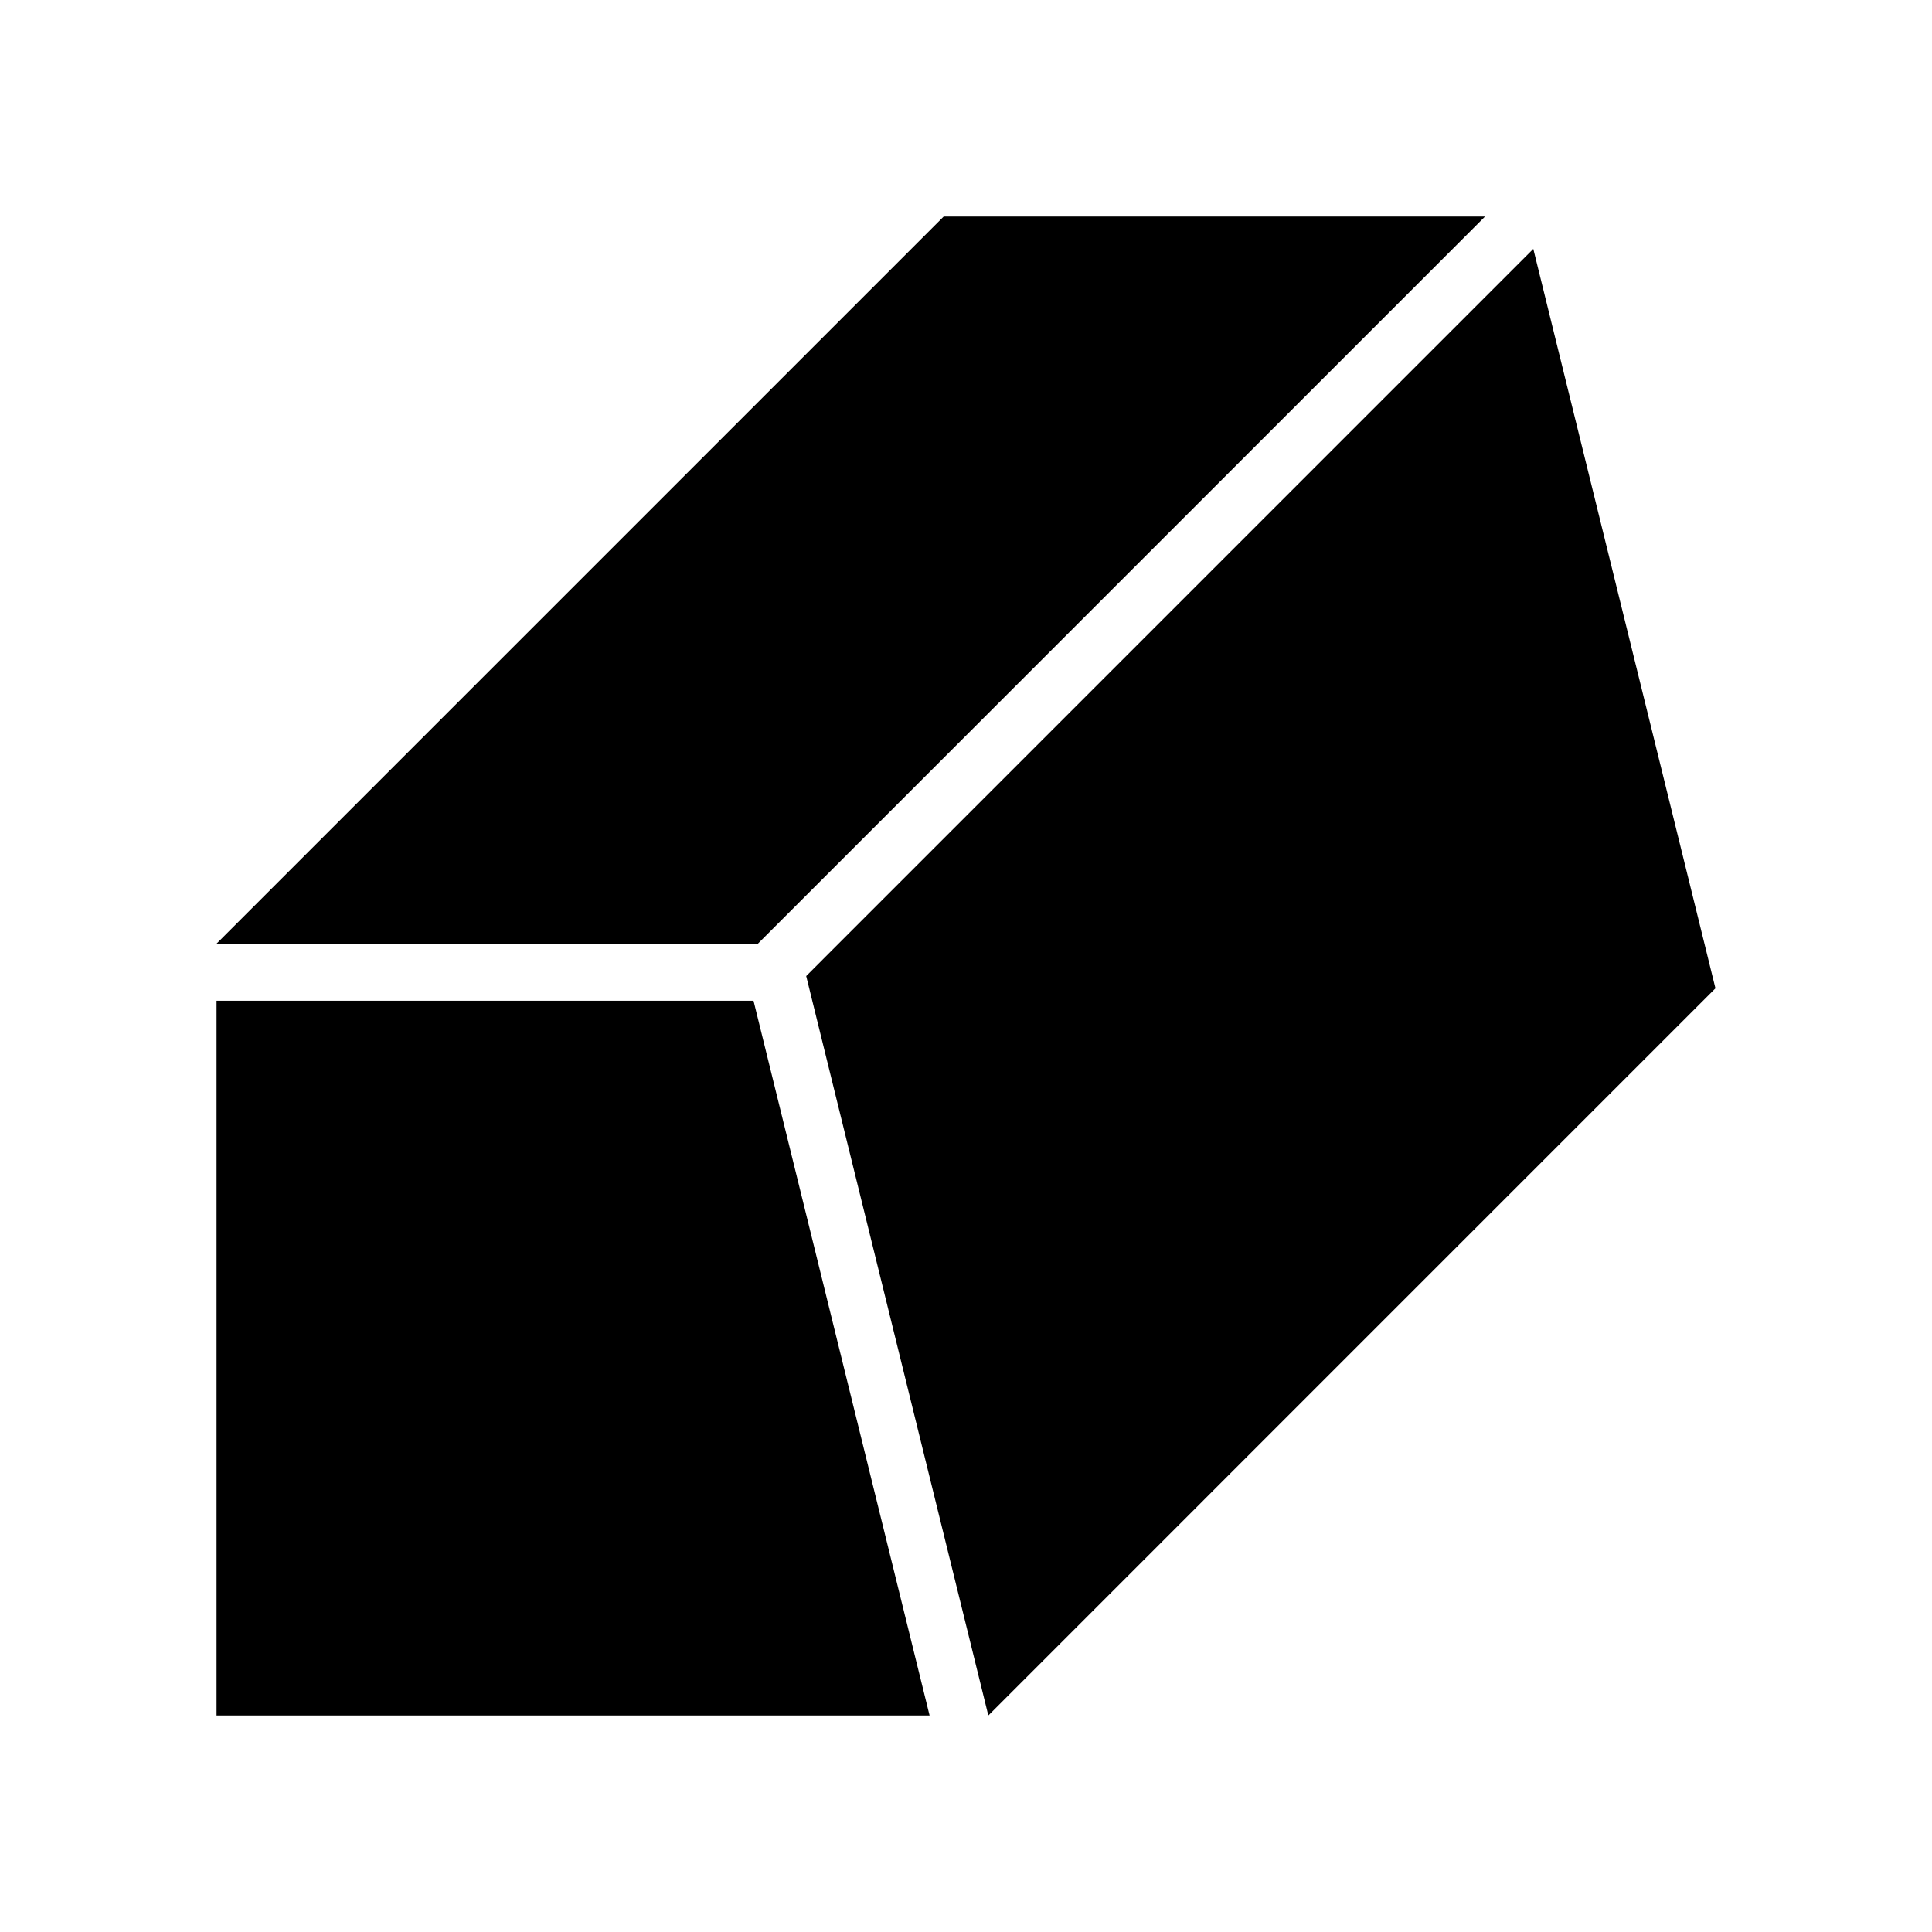 <?xml version="1.0" encoding="UTF-8"?>
<!-- Uploaded to: SVG Repo, www.svgrepo.com, Generator: SVG Repo Mixer Tools -->
<svg fill="#000000" width="800px" height="800px" version="1.1" viewBox="144 144 512 512" xmlns="http://www.w3.org/2000/svg">
 <g>
  <path d="m201.39 409.2v189.41h188.96l-46.656-189.41z"/>
  <path d="m537.54 201.39h-143.46l-192.7 192.7h143.46z"/>
  <path d="m550.34 209.96-192.69 192.7 48.266 195.95h0.004l192.69-192.7z"/>
 </g>
</svg>